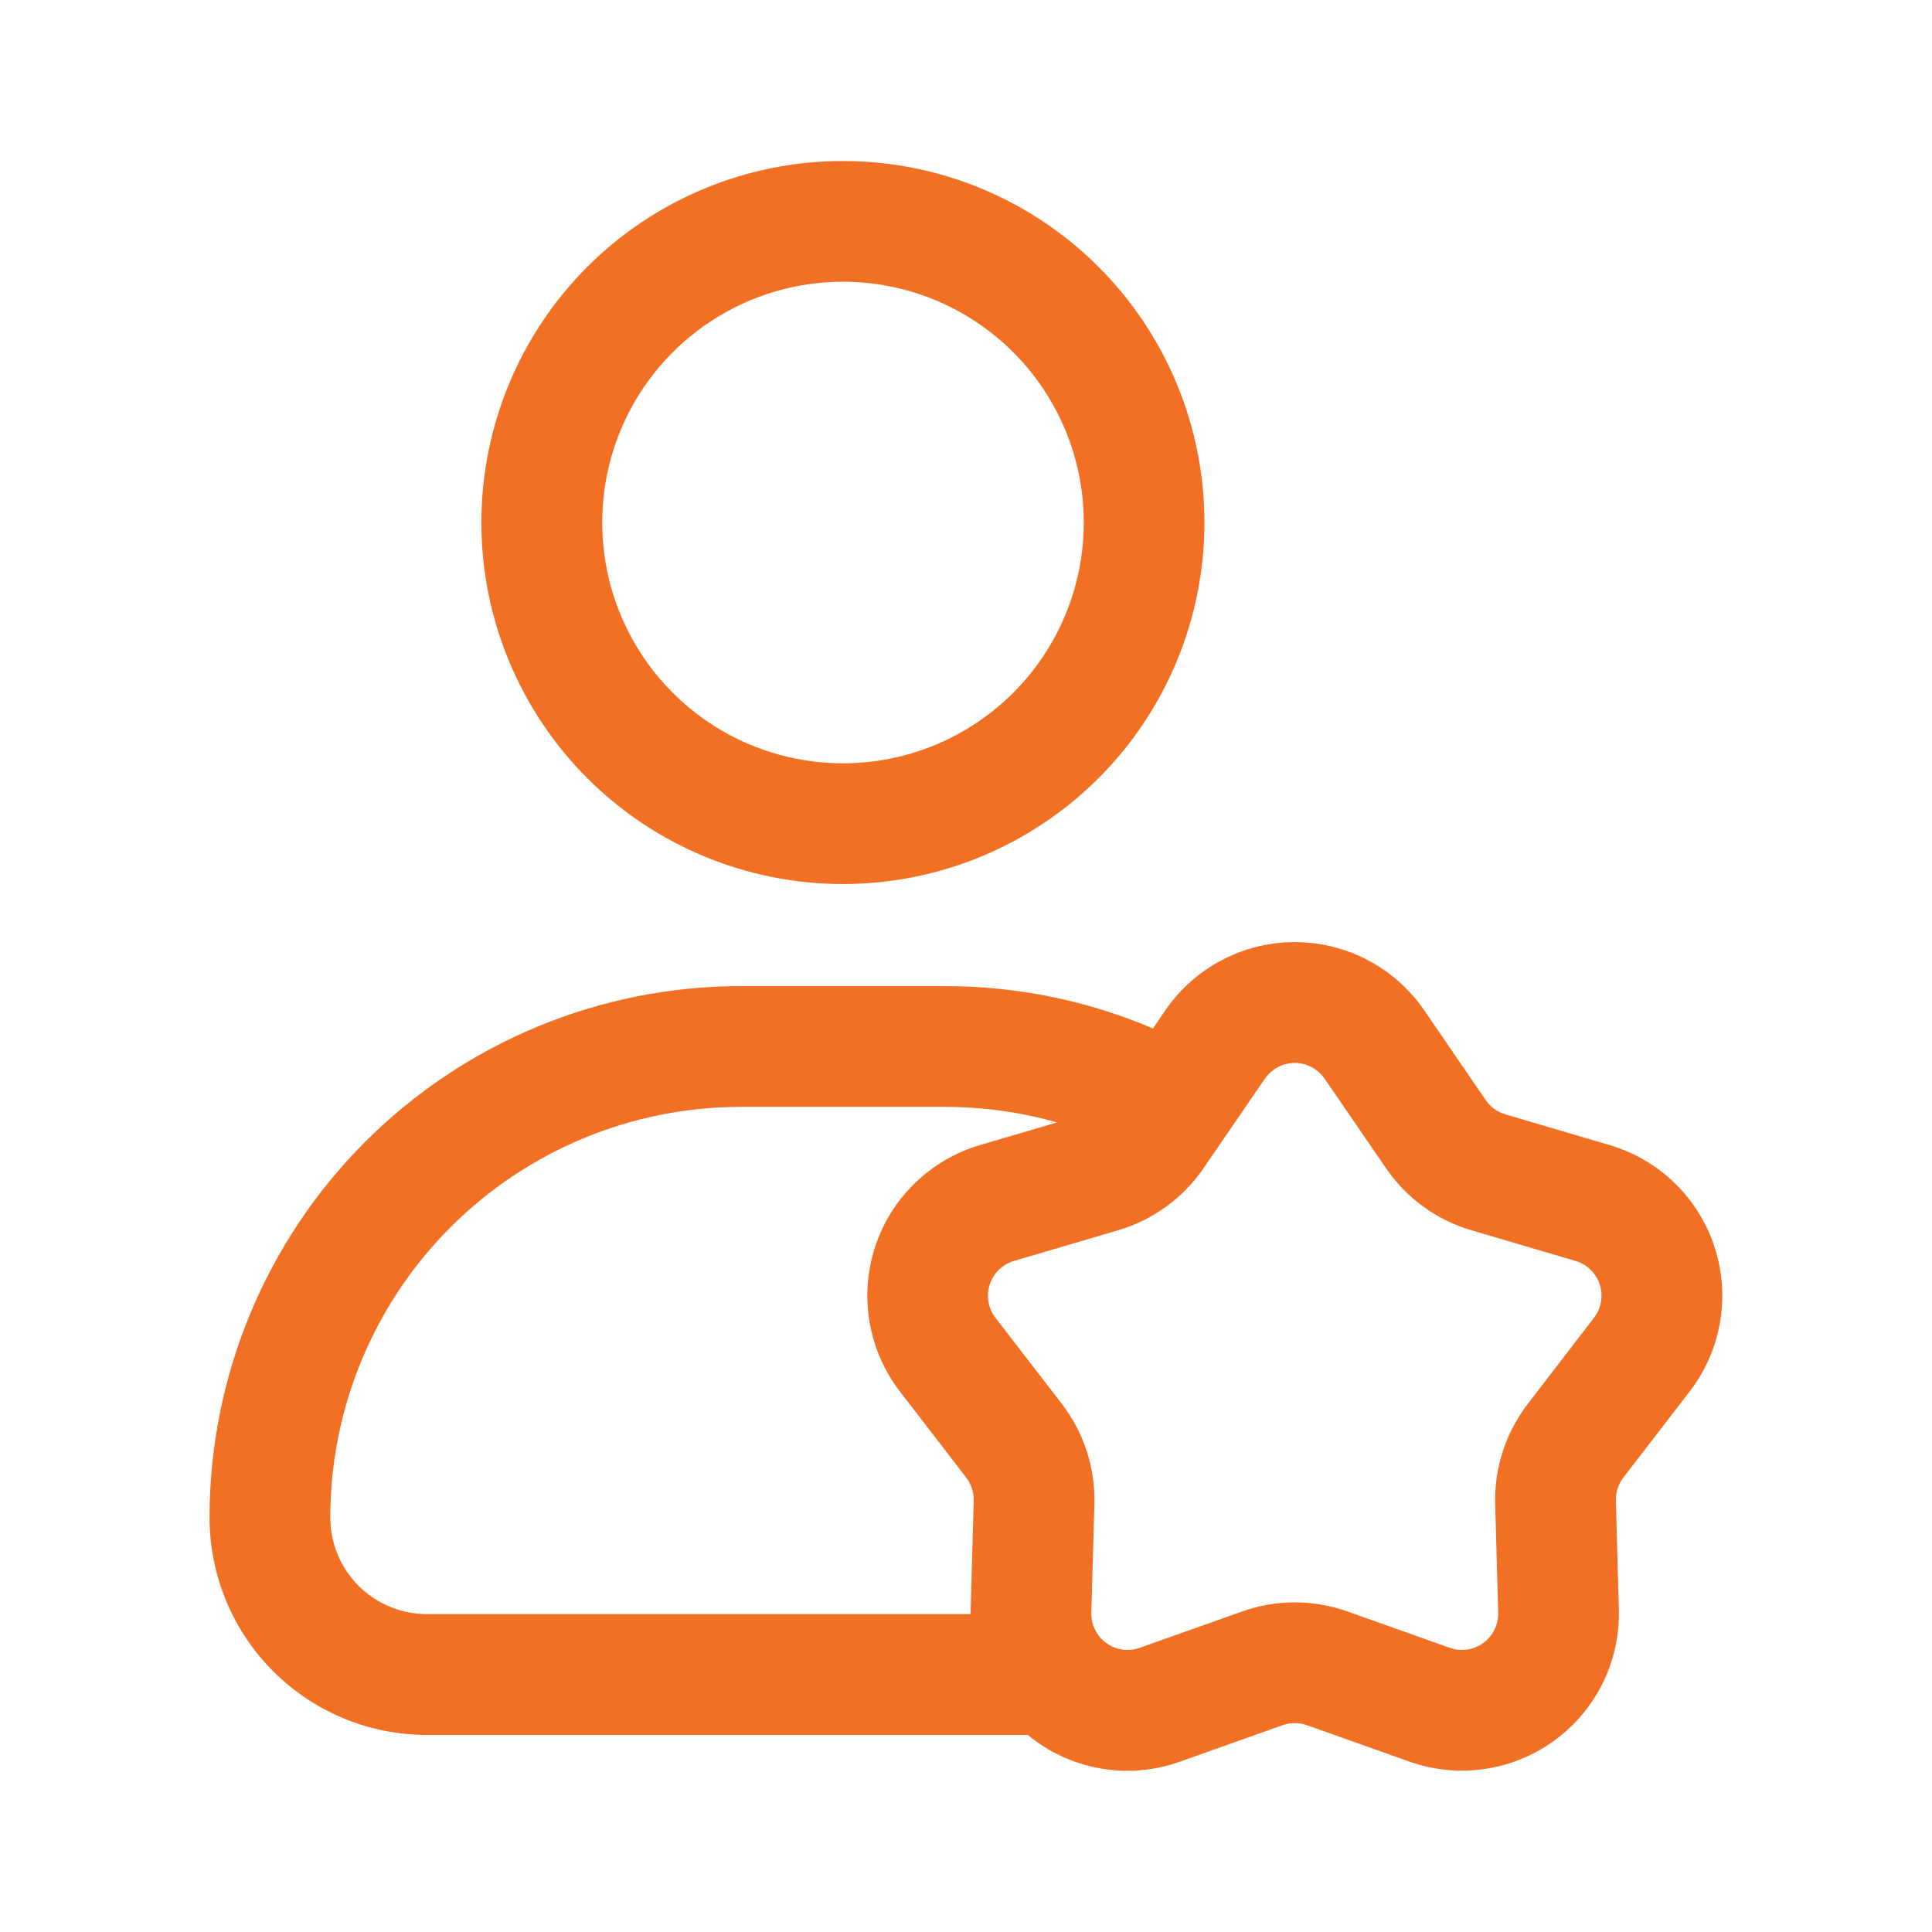 <svg width="80" height="80" viewBox="0 0 80 80" fill="none" xmlns="http://www.w3.org/2000/svg">
<path fill-rule="evenodd" clip-rule="evenodd" d="M34.907 11.666C33.597 11.666 32.301 11.924 31.091 12.425C29.882 12.927 28.783 13.661 27.857 14.587C26.931 15.512 26.197 16.611 25.696 17.821C25.195 19.031 24.937 20.327 24.937 21.637C24.937 22.946 25.195 24.242 25.696 25.452C26.197 26.662 26.931 27.761 27.857 28.686C28.783 29.612 29.882 30.346 31.091 30.848C32.301 31.349 33.597 31.607 34.907 31.607C37.551 31.607 40.087 30.556 41.957 28.686C43.826 26.817 44.877 24.281 44.877 21.637C44.877 18.992 43.826 16.456 41.957 14.587C40.087 12.717 37.551 11.666 34.907 11.666ZM19.933 21.637C19.933 19.671 20.321 17.724 21.073 15.908C21.825 14.091 22.928 12.441 24.318 11.051C25.708 9.661 27.358 8.558 29.175 7.806C30.991 7.054 32.938 6.667 34.903 6.667C36.869 6.667 38.816 7.054 40.632 7.806C42.448 8.558 44.099 9.661 45.489 11.051C46.879 12.441 47.982 14.091 48.734 15.908C49.486 17.724 49.873 19.671 49.873 21.637C49.873 25.607 48.296 29.415 45.489 32.222C42.681 35.029 38.874 36.606 34.903 36.606C30.933 36.606 27.125 35.029 24.318 32.222C21.511 29.415 19.933 25.607 19.933 21.637ZM48.253 41.837C48.85 40.965 49.651 40.253 50.585 39.761C51.519 39.268 52.559 39.011 53.615 39.011C54.671 39.011 55.711 39.268 56.645 39.761C57.58 40.253 58.38 40.965 58.977 41.837L61.52 45.553C61.715 45.837 62.002 46.046 62.333 46.143L66.653 47.416C67.666 47.715 68.592 48.256 69.349 48.992C70.106 49.729 70.672 50.639 70.998 51.643C71.325 52.648 71.401 53.717 71.221 54.758C71.042 55.798 70.611 56.78 69.967 57.617L67.22 61.183C67.01 61.457 66.9 61.795 66.91 62.14L67.033 66.64C67.062 67.695 66.834 68.742 66.368 69.689C65.901 70.636 65.211 71.456 64.357 72.076C63.503 72.697 62.511 73.1 61.466 73.251C60.421 73.402 59.355 73.297 58.36 72.943L54.117 71.436C53.791 71.32 53.436 71.32 53.11 71.436L48.87 72.943C47.813 73.323 46.675 73.422 45.569 73.228C44.462 73.035 43.425 72.556 42.56 71.84H17.677C15.29 71.84 13.001 70.892 11.313 69.204C9.625 67.516 8.677 65.227 8.677 62.84C8.677 57.004 10.995 51.407 15.121 47.28C19.247 43.153 24.844 40.834 30.68 40.833H39.123C42.18 40.833 45.093 41.456 47.743 42.587L48.253 41.837ZM43.77 46.477C42.257 46.048 40.692 45.832 39.12 45.833H30.68C26.171 45.834 21.846 47.626 18.658 50.814C15.469 54.003 13.678 58.327 13.677 62.837C13.677 63.897 14.098 64.915 14.848 65.665C15.598 66.415 16.616 66.837 17.677 66.837H40.193V66.643L40.32 62.143C40.331 61.797 40.221 61.458 40.01 61.183L37.263 57.617C36.619 56.78 36.188 55.798 36.009 54.758C35.829 53.717 35.906 52.648 36.232 51.643C36.558 50.639 37.124 49.729 37.882 48.992C38.639 48.256 39.564 47.715 40.577 47.416L43.77 46.477ZM54.85 44.666C54.712 44.466 54.528 44.302 54.312 44.188C54.097 44.075 53.857 44.015 53.613 44.015C53.37 44.015 53.13 44.075 52.915 44.188C52.699 44.302 52.515 44.466 52.377 44.666L49.83 48.38C48.985 49.613 47.741 50.517 46.307 50.94L41.987 52.213C41.753 52.282 41.539 52.407 41.364 52.576C41.19 52.746 41.059 52.956 40.983 53.188C40.908 53.419 40.89 53.666 40.931 53.907C40.972 54.147 41.072 54.373 41.22 54.566L43.97 58.133C44.88 59.32 45.357 60.783 45.317 62.276L45.19 66.776C45.183 67.02 45.235 67.262 45.343 67.481C45.451 67.701 45.61 67.89 45.807 68.034C46.005 68.177 46.234 68.27 46.476 68.305C46.717 68.34 46.964 68.315 47.193 68.233L51.437 66.727C52.846 66.225 54.384 66.225 55.793 66.727L60.033 68.233C60.263 68.315 60.509 68.34 60.75 68.305C60.992 68.27 61.221 68.178 61.418 68.034C61.615 67.891 61.775 67.702 61.883 67.484C61.99 67.265 62.043 67.023 62.037 66.78L61.913 62.28C61.872 60.785 62.348 59.322 63.26 58.136L66.003 54.566C66.152 54.373 66.251 54.147 66.293 53.907C66.334 53.667 66.317 53.42 66.242 53.189C66.166 52.957 66.036 52.747 65.861 52.577C65.687 52.407 65.474 52.282 65.24 52.213L60.92 50.94C59.486 50.517 58.242 49.613 57.397 48.38L54.85 44.666Z" fill="#F17023"/>
</svg>
